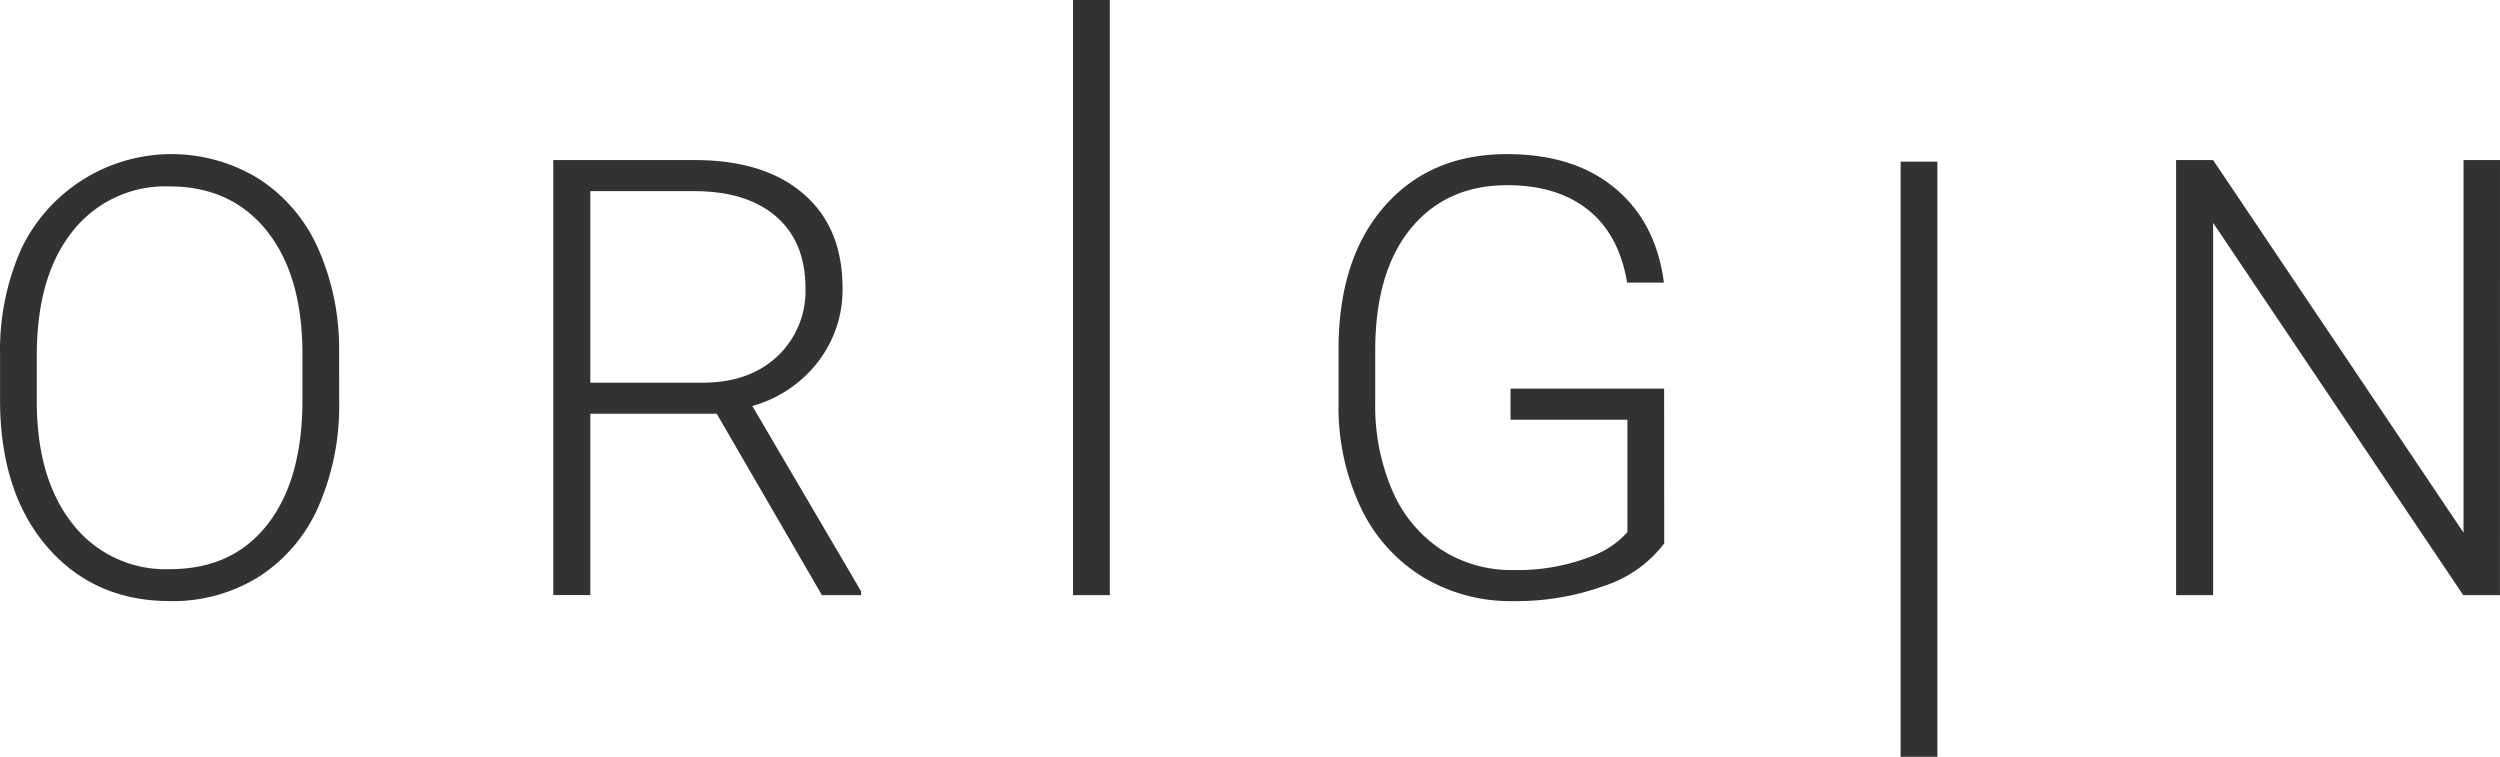 <?xml version="1.0" encoding="UTF-8"?>
<svg xmlns="http://www.w3.org/2000/svg" height="118.867" viewBox="0 0 392.647 118.867" width="392.647">
  <g fill="#313234">
    <path d="m53.268 52.405a39.473 39.473 0 0 1 -3.26 16.566 24.9 24.9 0 0 1 -9.316 10.981 25.489 25.489 0 0 1 -13.984 3.848q-11.969 0-19.334-8.565t-7.367-23.109v-7.039a39.242 39.242 0 0 1 3.306-16.541 26.155 26.155 0 0 1 34.835-12.426 26.539 26.539 0 0 1 2.377 1.28 25 25 0 0 1 9.316 10.746 38.708 38.708 0 0 1 3.42 16.1zm-5.768-7.405q0-12.343-5.587-19.334t-15.3-6.993a18.494 18.494 0 0 0 -15.183 7.012q-5.654 7.015-5.655 19.592v7.132q0 12.156 5.631 19.266a18.476 18.476 0 0 0 15.3 7.109q9.806 0 15.3-7.016t5.494-19.549z" transform="translate(0 10.606)"></path>
    <path d="m74.477 53.959h-19.851v28.483h-5.814v-68.319h22.2q10.935 0 17.082 5.295t6.147 14.814a18.5 18.5 0 0 1 -3.849 11.575 19.669 19.669 0 0 1 -10.324 6.938l17.079 29.091v.611h-6.147zm-19.85-4.88h17.692q7.272 0 11.684-4.136a14.03 14.03 0 0 0 4.412-10.716q0-7.24-4.6-11.232t-12.904-3.995h-16.285z" transform="translate(38.088 11.019)"></path>
    <path d="m168.53 0h5.772v93.471h-5.772z"></path>
    <path d="m298.509 25.396h5.772v93.471h-5.772z"></path>
    <path d="m169.24 74.74a19.356 19.356 0 0 1 -9.409 6.664 40.71 40.71 0 0 1 -14.331 2.396 26.617 26.617 0 0 1 -14.269-3.845 25.605 25.605 0 0 1 -9.669-10.888 36.892 36.892 0 0 1 -3.473-16.142v-8.637q0-14.22 7.183-22.458t19.285-8.23q10.554 0 16.986 5.375t7.648 14.8h-5.772q-1.266-7.531-6.124-11.413t-12.695-3.884q-9.576 0-15.163 6.81t-5.585 19.208v8.077a33.748 33.748 0 0 0 2.648 13.782 21.011 21.011 0 0 0 7.6 9.275 20.1 20.1 0 0 0 11.381 3.286 31.722 31.722 0 0 0 12.819-2.346 13.755 13.755 0 0 0 5.163-3.614v-17.644h-18.358v-4.885h24.123z" transform="translate(92.138 10.608)"></path>
    <path d="m242.842 82.448h-5.774l-39.277-58.47v58.47h-5.814v-68.324h5.814l39.33 58.516v-58.516h5.725z" transform="translate(149.799 11.02)"></path>
  </g>
</svg>
